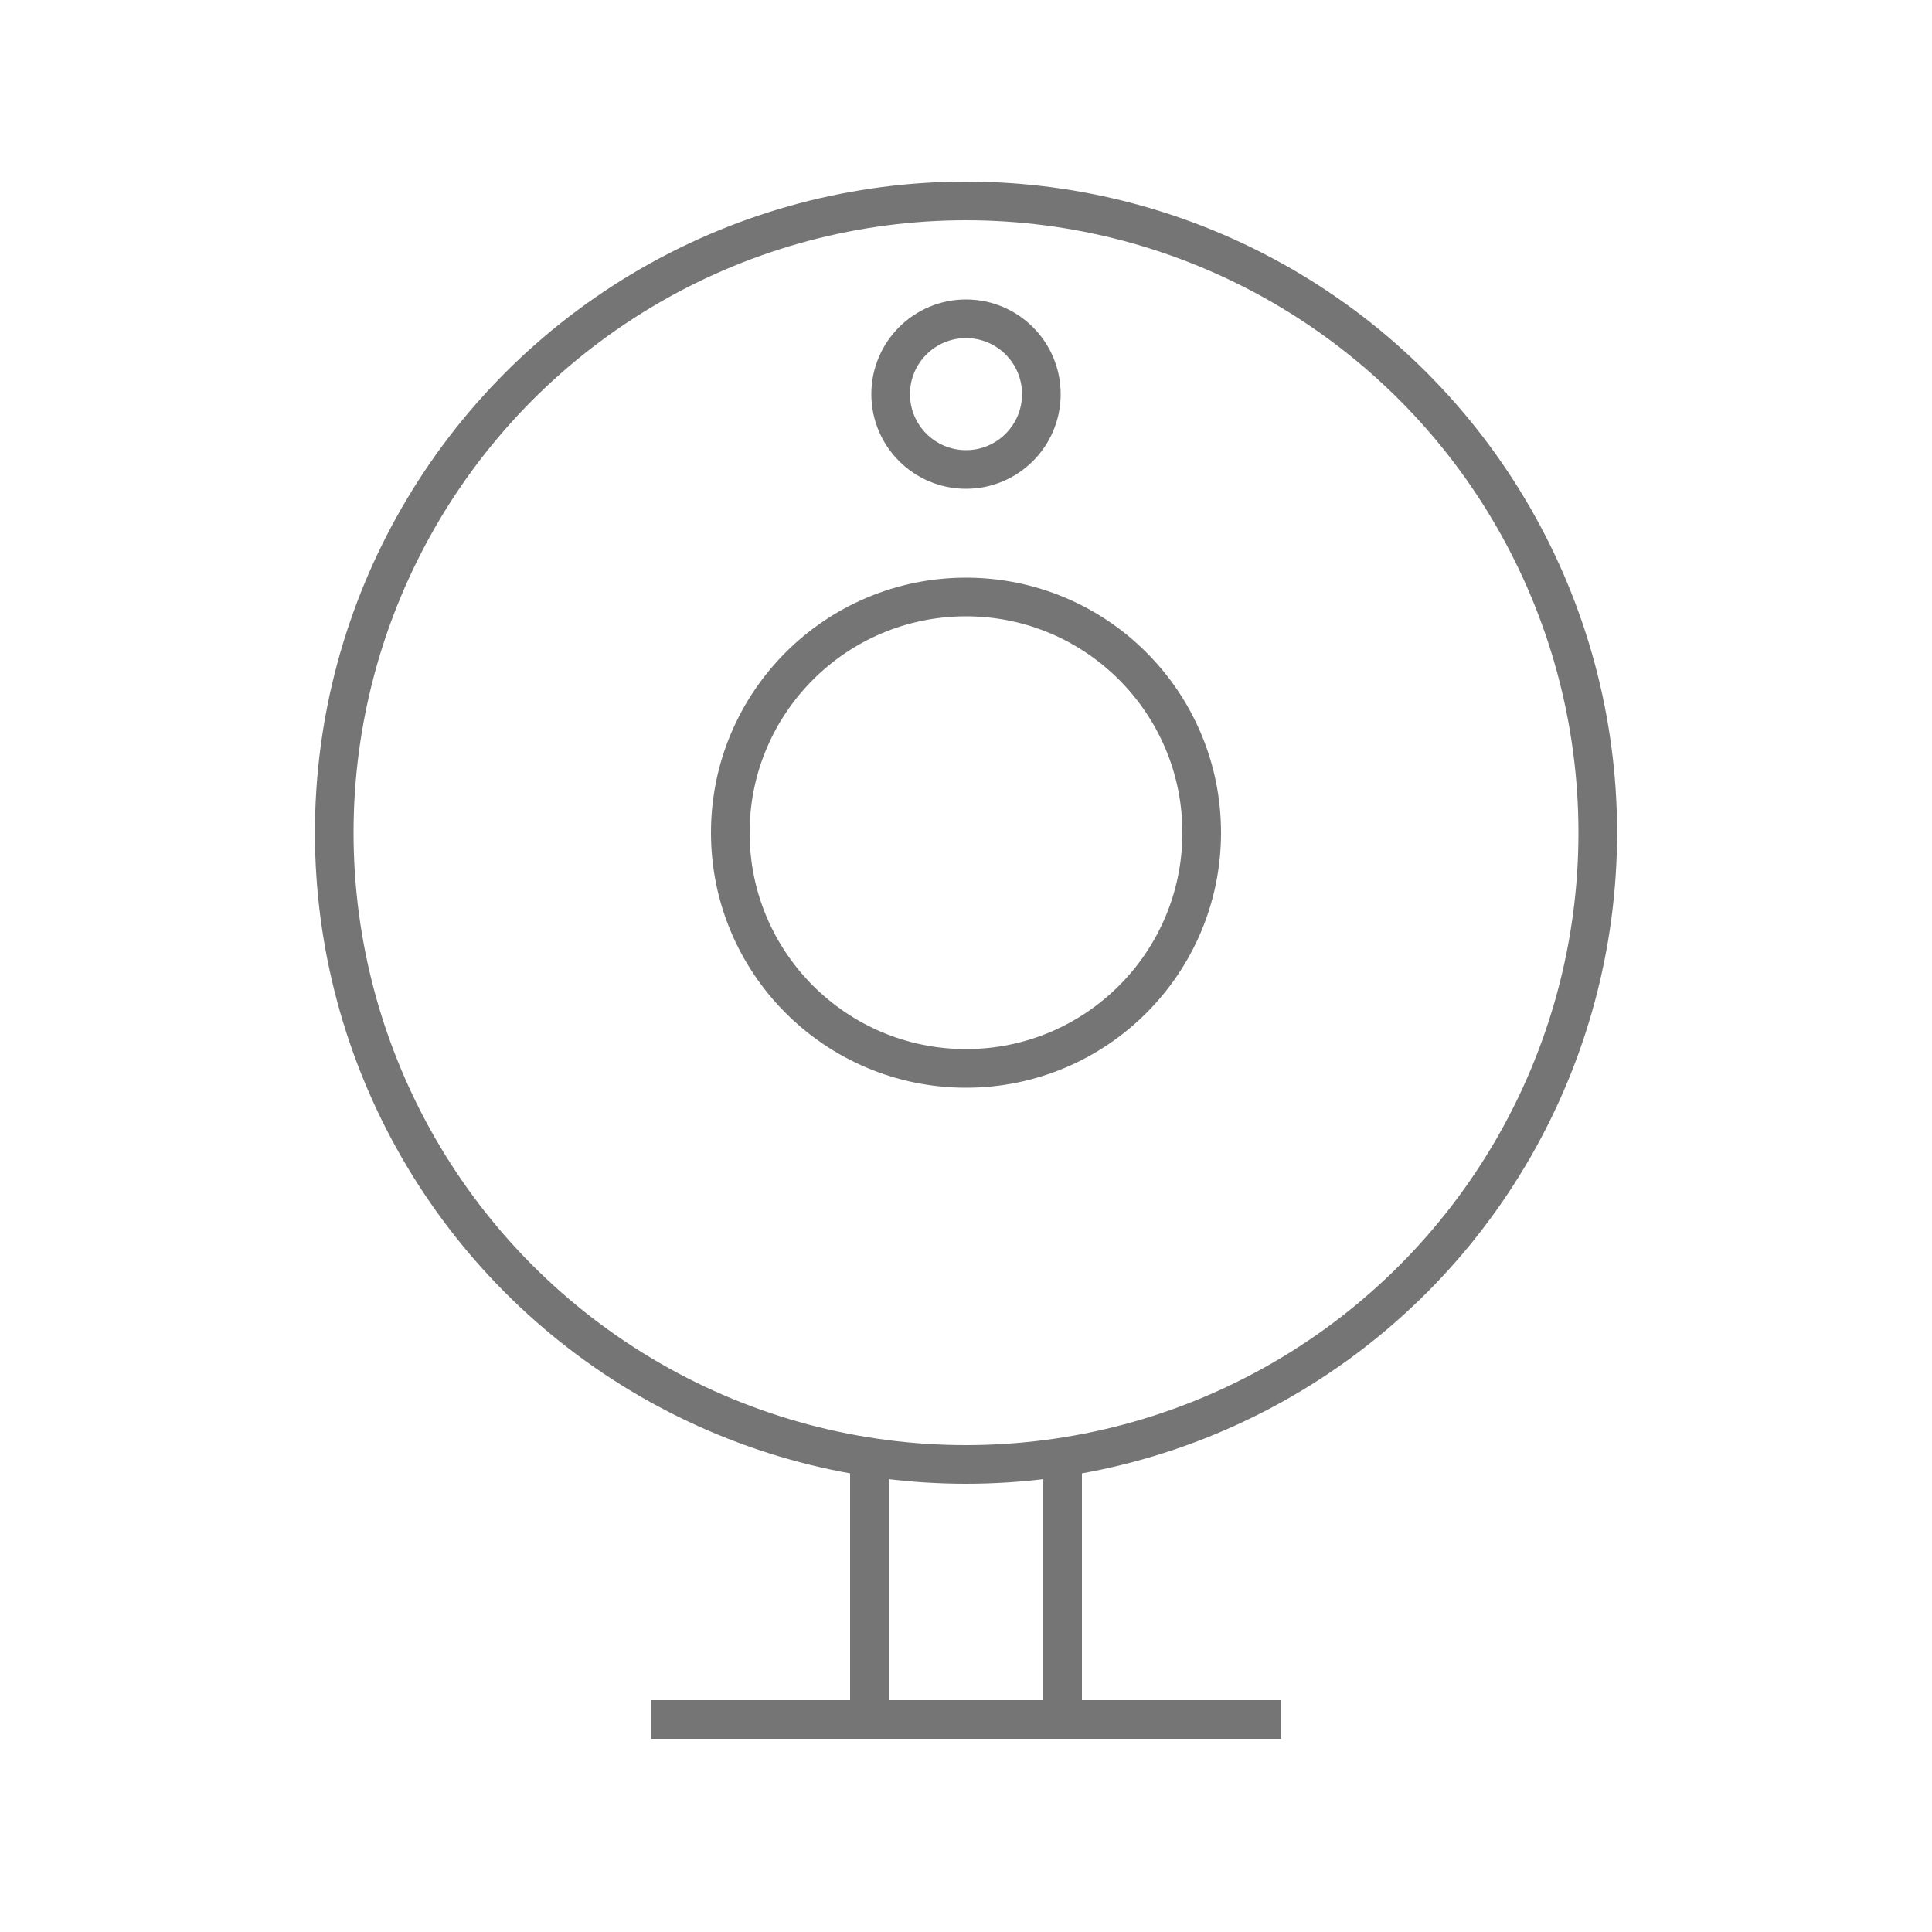 <svg version="1.1" id="Layer_1" xmlns="http://www.w3.org/2000/svg" xmlns:xlink="http://www.w3.org/1999/xlink" x="0px" y="0px" viewBox="0 0 100 100" style="enable-background:new 0 0 100 100;" xml:space="preserve" width="100"  height="100" >
                                    <g fill="#757575">
                                        <circle class="acc_Svg" cx="50" cy="43.1" r="12.2" stroke="#757576" fill="none" stroke-width="2px"></circle>
                                        <circle class="acc_Svg" cx="50" cy="20.4" r="3.9" stroke="#757576" fill="none" stroke-width="2px"></circle>
                                        <circle class="acc_Svg" cx="50" cy="43.1" r="32.7" stroke="#757576" fill="none" stroke-width="2px"></circle>
                                        <g fill="#757575">
                                            <g fill="#757575">
                                                <line class="acc_Svg" x1="45" y1="89.6" x2="45" y2="75.3" stroke="#757576" fill="none" stroke-width="2px"></line>
                                                <line class="acc_Svg" x1="55" y1="89.6" x2="55" y2="75.3" stroke="#757576" fill="none" stroke-width="2px"></line>
                                            </g>
                                            <line class="acc_Svg" x1="33.7" y1="89" x2="66.3" y2="89" stroke="#757576" fill="none" stroke-width="2px"></line>
                                        </g>
                                    </g>
                                </svg>